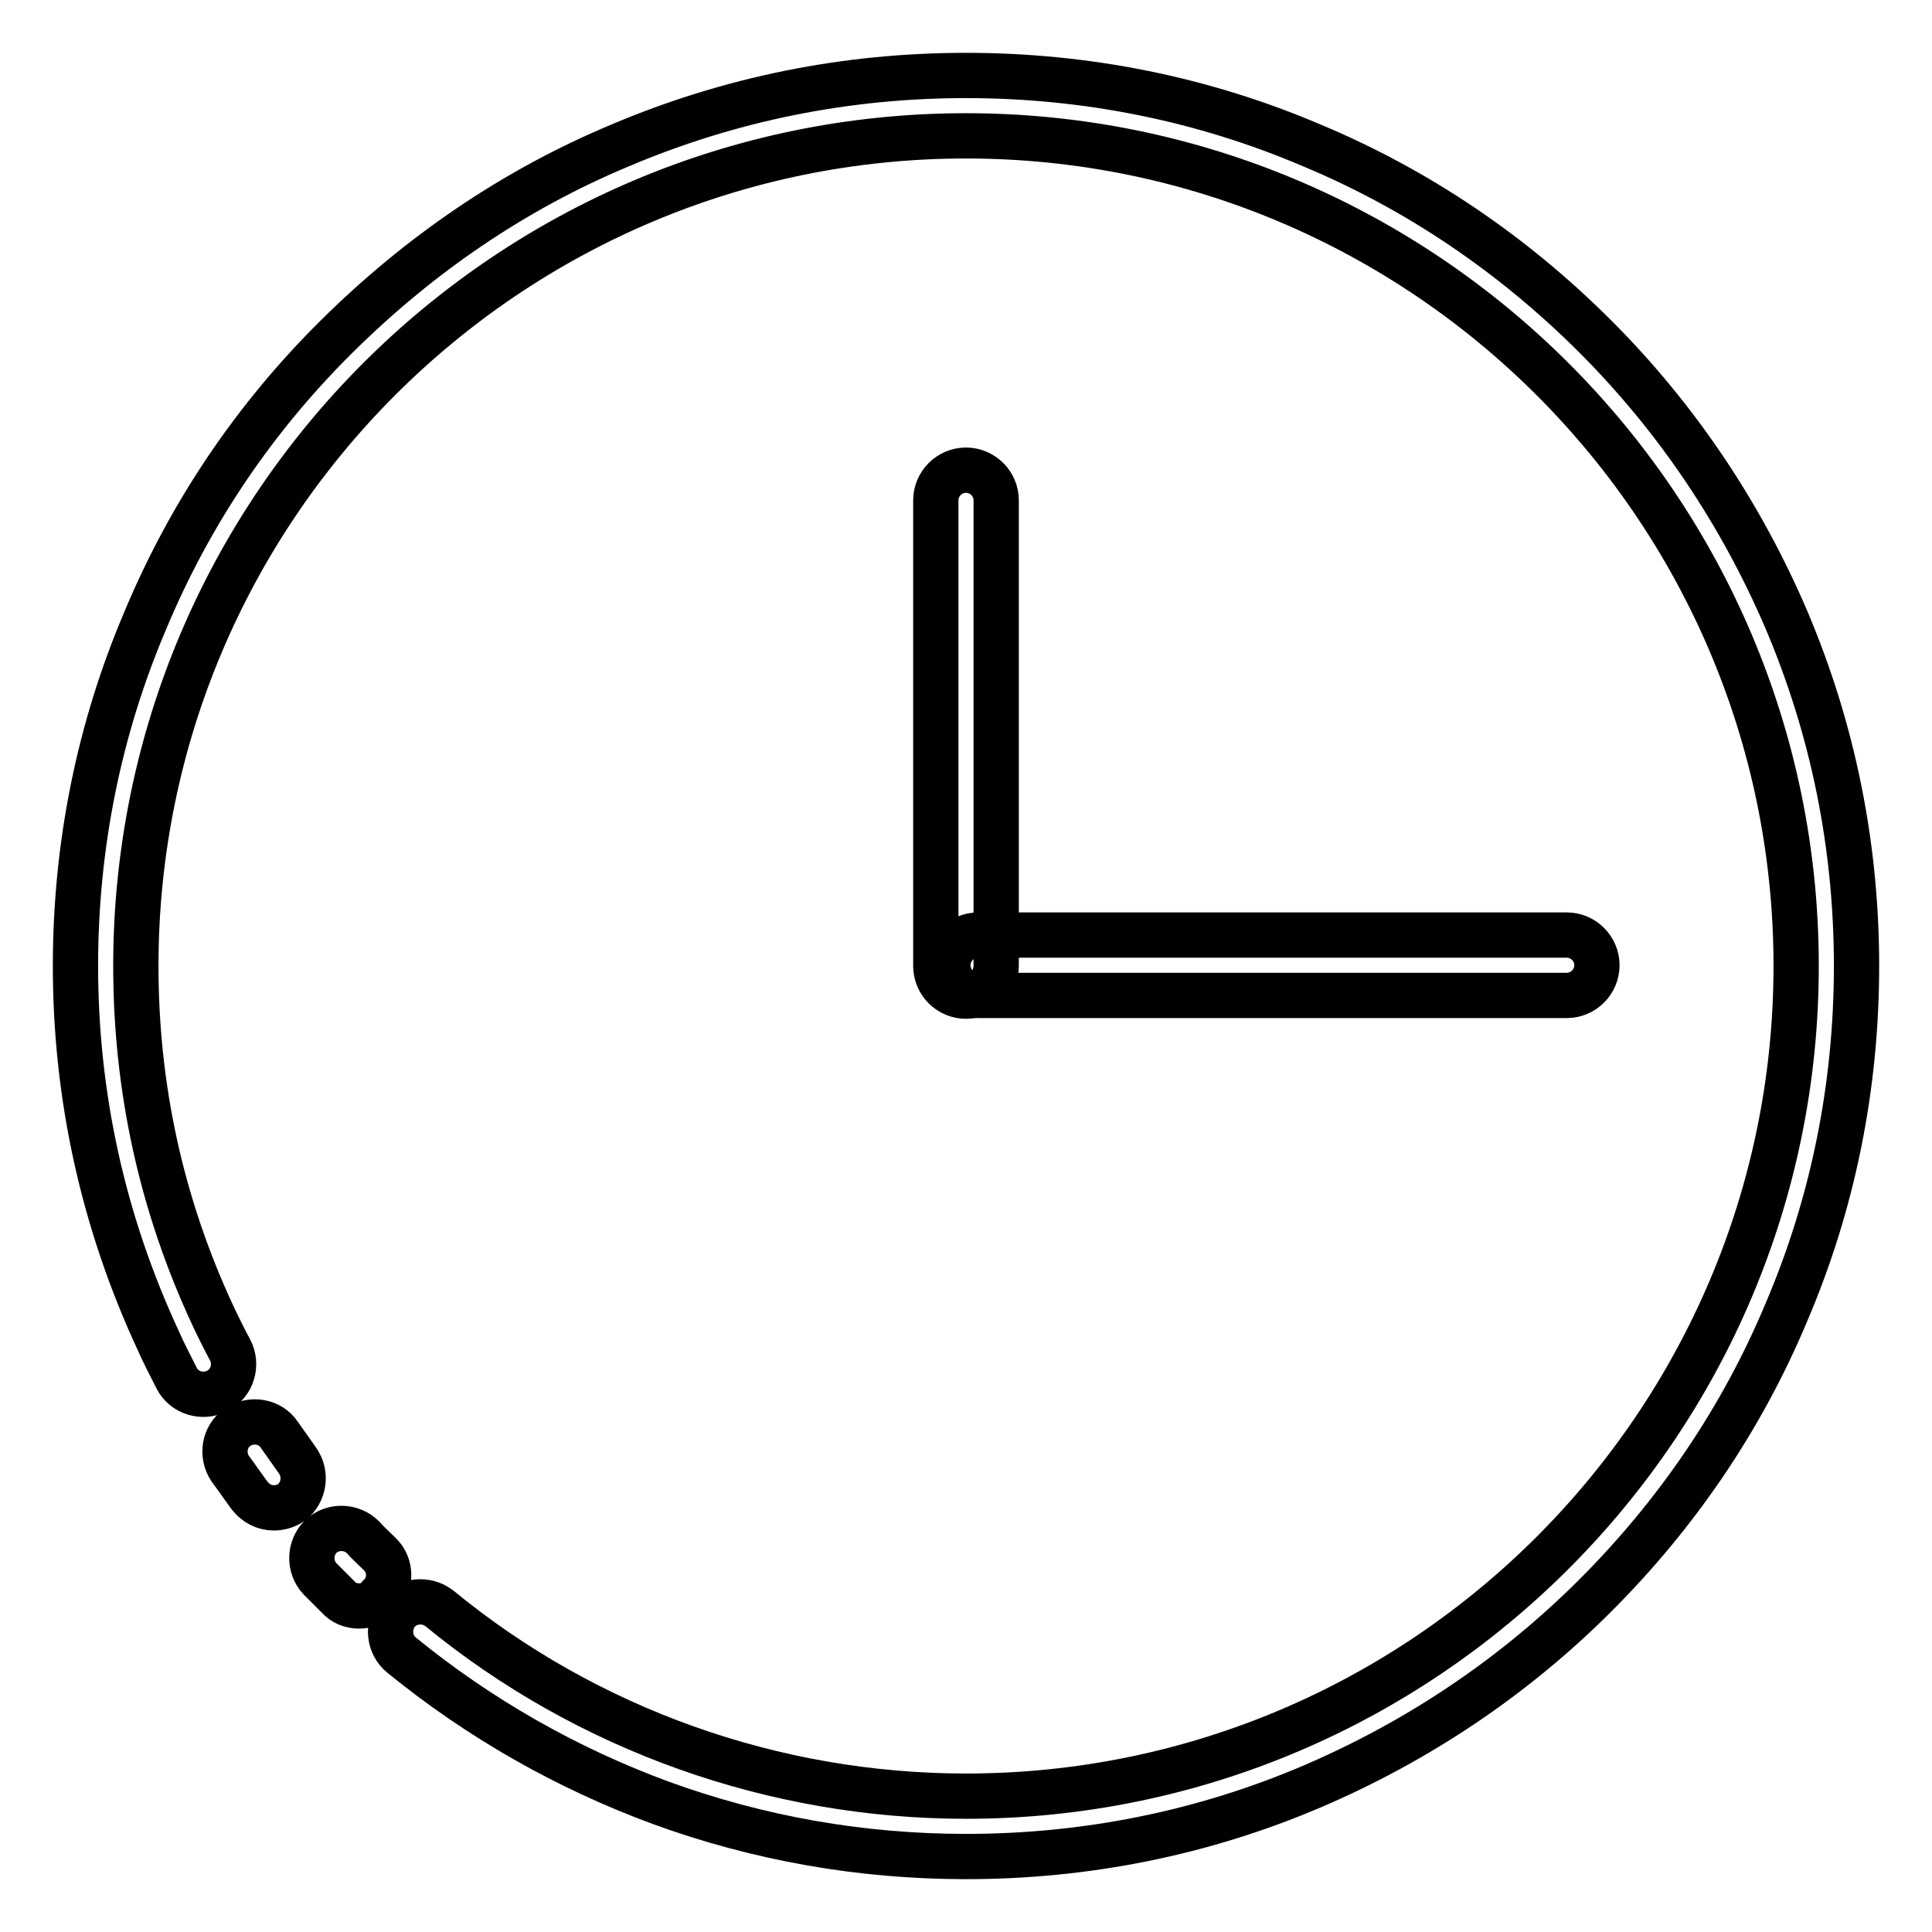 <?xml version="1.0" encoding="utf-8"?>
<!-- Svg Vector Icons : http://www.onlinewebfonts.com/icon -->
<!DOCTYPE svg PUBLIC "-//W3C//DTD SVG 1.1//EN" "http://www.w3.org/Graphics/SVG/1.1/DTD/svg11.dtd">
<svg version="1.1" xmlns="http://www.w3.org/2000/svg" xmlns:xlink="http://www.w3.org/1999/xlink" x="0px" y="0px" viewBox="0 0 256 256" enable-background="new 0 0 256 256" xml:space="preserve">
<g> <path stroke-width="6" fill-opacity="0" stroke="#000000"  d="M36.3,199.8c-1.3,0-2.4-0.6-3.2-1.6c-0.9-1.2-1.7-2.4-2.6-3.6c-1.2-1.8-0.8-4.3,1-5.5 c1.8-1.2,4.3-0.8,5.5,1c0.8,1.1,1.6,2.3,2.4,3.4c1.3,1.8,0.9,4.3-0.8,5.6C38,199.5,37.2,199.8,36.3,199.8L36.3,199.8z M47.6,212.8 c-1.1,0-2.1-0.4-2.8-1.2c-0.8-0.8-1.6-1.6-2.4-2.4c-1.5-1.6-1.4-4.1,0.1-5.6c1.6-1.5,4.1-1.4,5.6,0.1c0.7,0.8,1.5,1.5,2.2,2.2 c1.6,1.5,1.6,4.1,0,5.6C49.7,212.4,48.6,212.8,47.6,212.8z"/> <path stroke-width="6" fill-opacity="0" stroke="#000000"  d="M128,246c-13.9,0-27.5-2.4-40.4-7.1c-12.5-4.6-24.1-11.2-34.4-19.6c-1.7-1.4-1.9-3.9-0.6-5.6 c1.4-1.7,3.9-1.9,5.6-0.6C77.8,229.2,102.6,238,128,238c60.7,0,110-49.4,110-110c0-60.7-49.4-110-110-110C67.3,18,18,67.3,18,128 c0,16.2,3.4,31.7,10.2,46.3c0.7,1.5,1.5,3.1,2.3,4.6c1,1.9,0.3,4.4-1.7,5.4c-1.9,1-4.4,0.3-5.4-1.7c-0.8-1.6-1.7-3.3-2.4-4.9 C13.7,162,10,145.3,10,128c0-15.9,3.1-31.4,9.3-45.9C25.2,68,33.7,55.4,44.6,44.6S68,25.2,82.1,19.3c14.6-6.2,30-9.3,45.9-9.3 c15.9,0,31.4,3.1,45.9,9.3c14.1,5.9,26.7,14.5,37.5,25.3s19.3,23.5,25.3,37.5c6.2,14.6,9.3,30,9.3,45.9c0,15.9-3.1,31.4-9.3,45.9 c-5.9,14.1-14.5,26.7-25.3,37.5s-23.5,19.3-37.5,25.3C159.4,242.9,143.9,246,128,246z"/> <path stroke-width="6" fill-opacity="0" stroke="#000000"  d="M128,132c-2.2,0-4-1.8-4-4V66.3c0-2.2,1.8-4,4-4c2.2,0,4,1.8,4,4V128C132,130.2,130.2,132,128,132z"/> <path stroke-width="6" fill-opacity="0" stroke="#000000"  d="M207.6,131.9h-78c-2.2,0-4-1.8-4-4c0-2.2,1.8-4,4-4h78c2.2,0,4,1.8,4,4 C211.6,130.1,209.8,131.9,207.6,131.9L207.6,131.9z"/></g>
</svg>